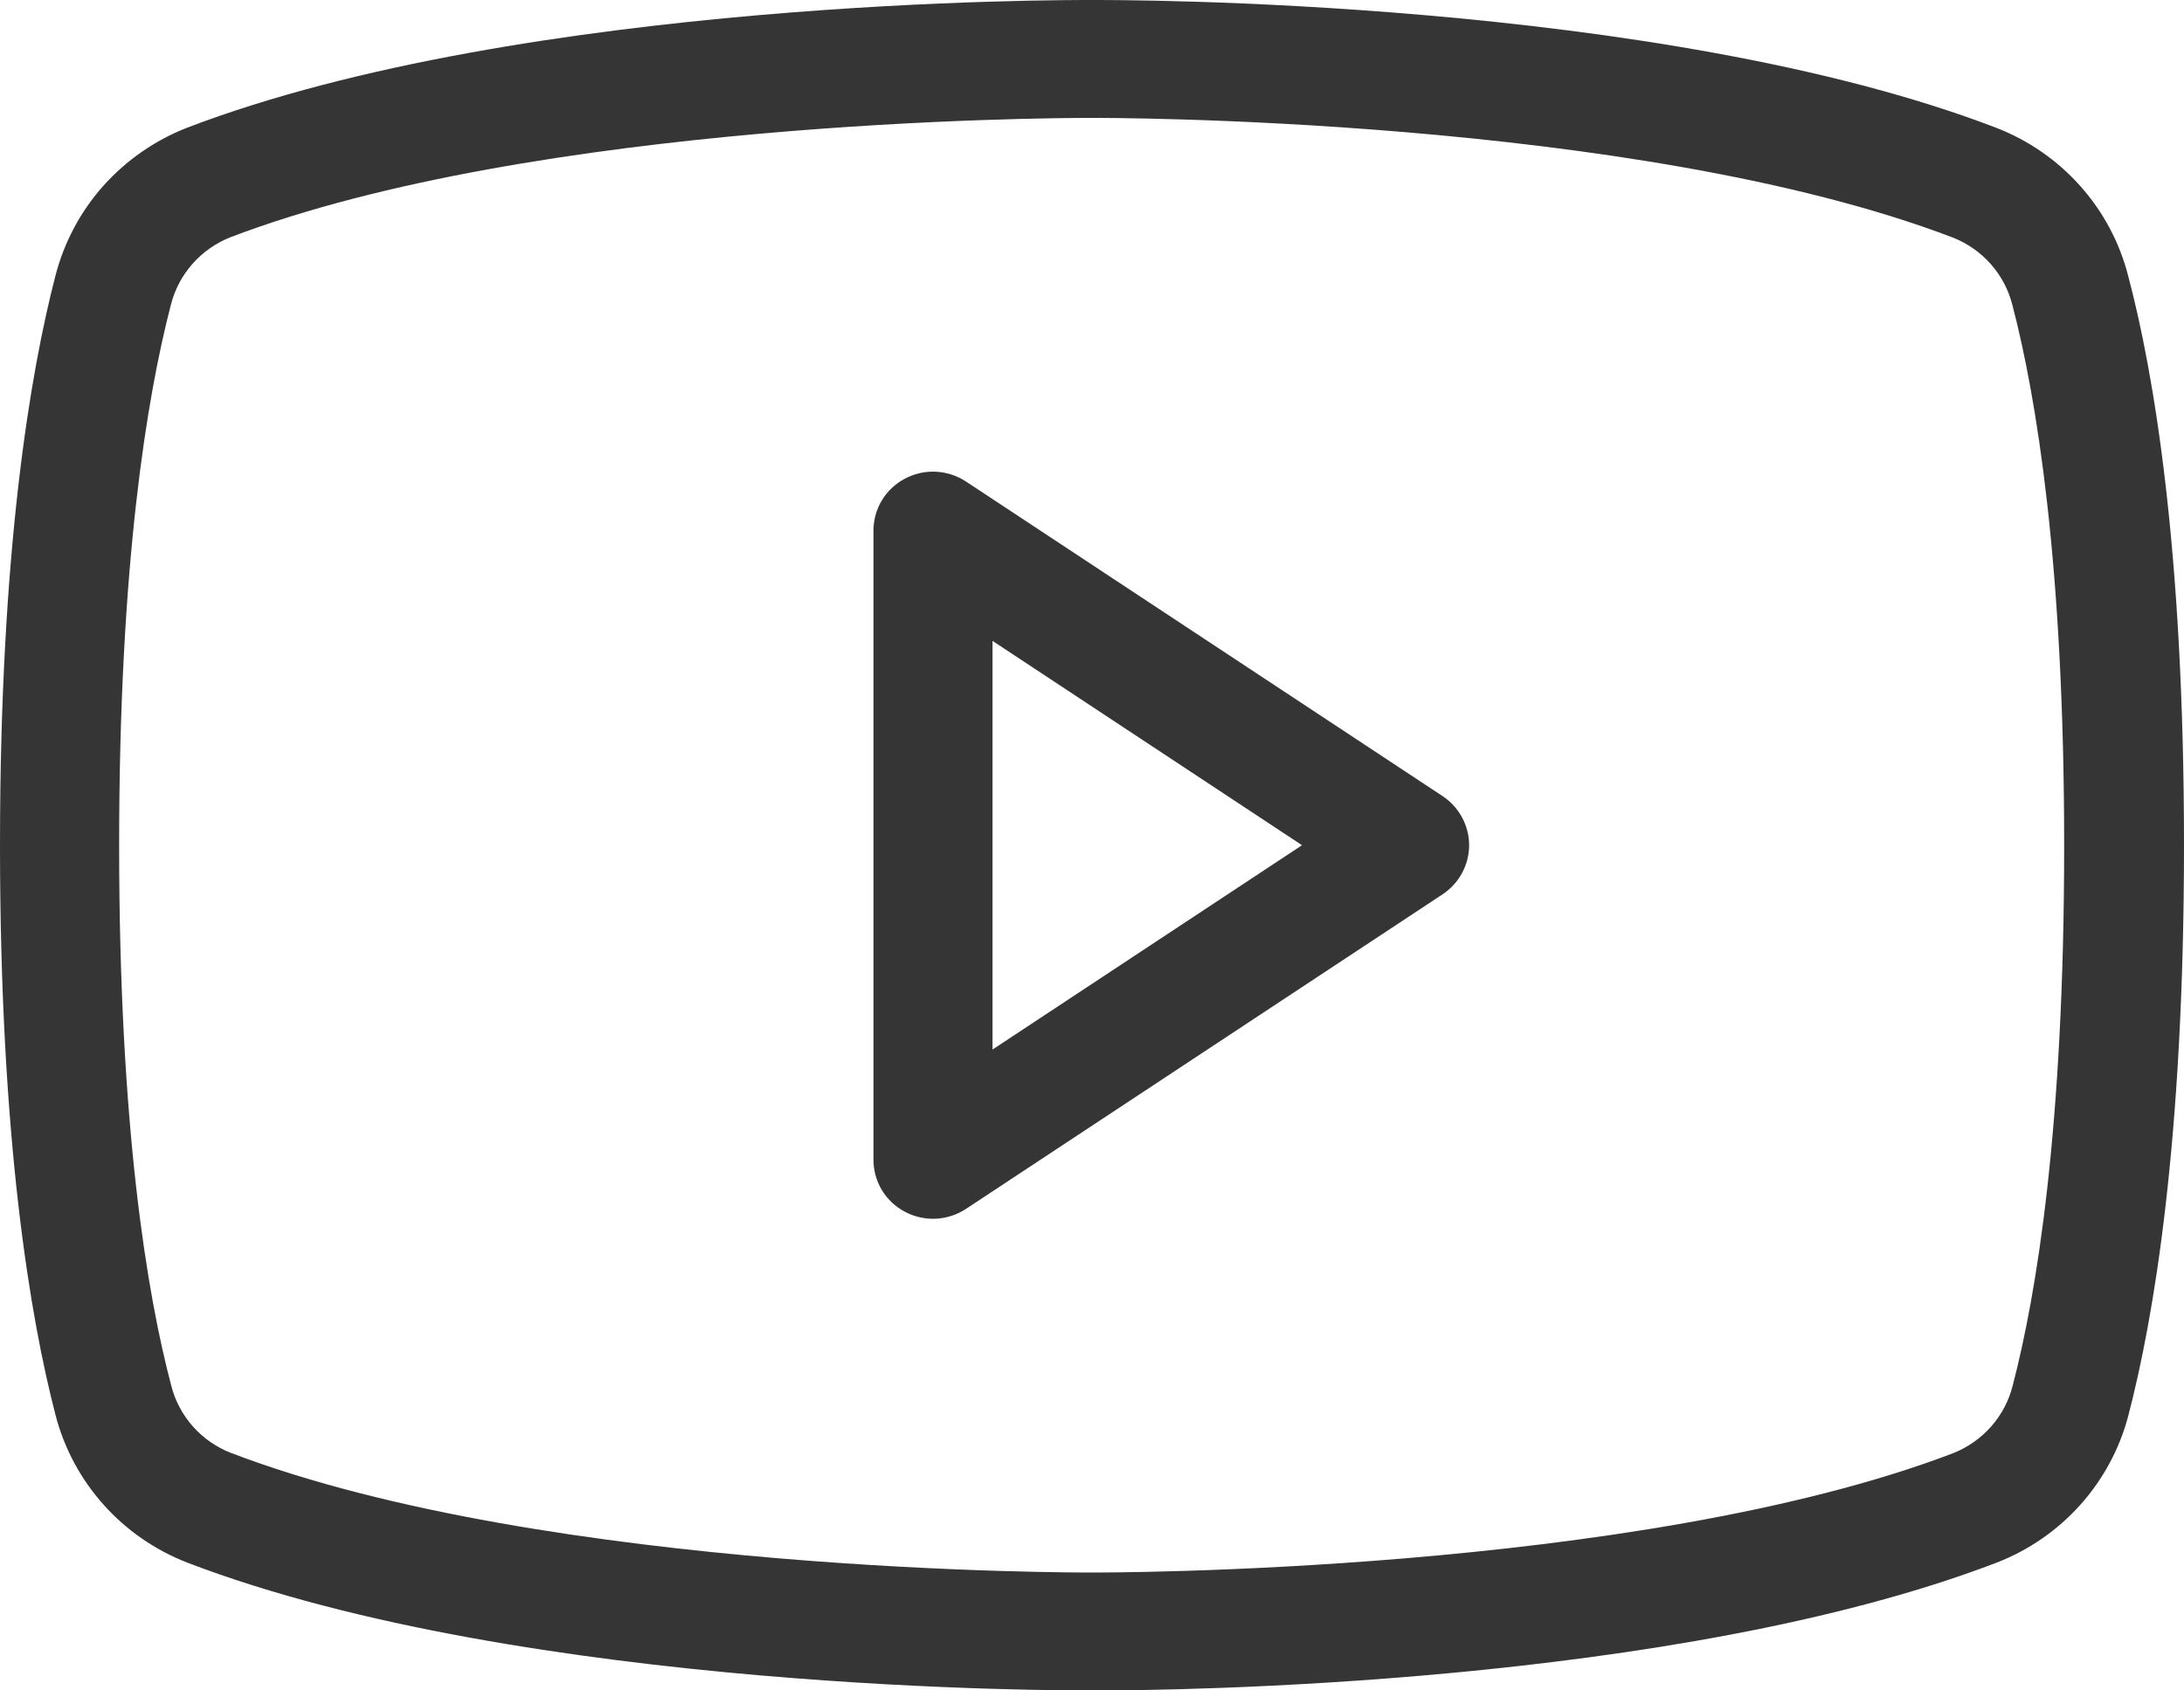 <svg width="31" height="24" viewBox="0 0 31 24" fill="none" xmlns="http://www.w3.org/2000/svg">
<path d="M20.475 11.302L13.712 6.837C13.585 6.753 13.437 6.705 13.284 6.697C13.131 6.69 12.979 6.724 12.844 6.796C12.709 6.867 12.596 6.974 12.517 7.104C12.439 7.234 12.398 7.383 12.398 7.535V16.465C12.398 16.617 12.439 16.766 12.517 16.896C12.596 17.026 12.709 17.133 12.844 17.204C12.979 17.276 13.131 17.31 13.284 17.303C13.437 17.295 13.585 17.247 13.712 17.163L20.475 12.698C20.591 12.621 20.686 12.518 20.752 12.396C20.818 12.274 20.853 12.138 20.853 12C20.853 11.862 20.818 11.726 20.752 11.604C20.686 11.482 20.591 11.379 20.475 11.302ZM14.088 14.901V9.099L18.481 12L14.088 14.901ZM30.205 3.907C30.083 3.436 29.85 3.001 29.524 2.637C29.199 2.273 28.791 1.991 28.334 1.814C23.527 -0.029 15.817 2.78233e-05 15.497 2.78233e-05C15.177 2.78233e-05 7.467 -0.029 2.654 1.814C2.198 1.992 1.792 2.275 1.467 2.638C1.143 3.002 0.911 3.437 0.789 3.907C0.43 5.287 0 7.814 0 12C0 16.186 0.43 18.713 0.789 20.093C0.911 20.564 1.145 20.999 1.47 21.363C1.795 21.727 2.203 22.009 2.66 22.186C7.467 24.029 15.176 24 15.497 24H15.597C16.571 24 23.768 23.939 28.34 22.186C28.797 22.009 29.205 21.727 29.53 21.363C29.855 20.999 30.089 20.564 30.211 20.093C30.57 18.716 31 16.196 31 12C31 7.804 30.572 5.287 30.205 3.907ZM28.568 19.674C28.514 19.889 28.409 20.087 28.262 20.254C28.115 20.42 27.93 20.55 27.723 20.632C23.215 22.352 15.579 22.326 15.497 22.326C15.415 22.326 7.789 22.354 3.276 20.627C3.068 20.546 2.883 20.416 2.736 20.25C2.589 20.083 2.484 19.885 2.43 19.67C2.091 18.388 1.691 16.016 1.691 12C1.691 7.984 2.091 5.612 2.426 4.326C2.48 4.111 2.585 3.913 2.732 3.746C2.879 3.58 3.064 3.45 3.271 3.368C7.616 1.711 14.867 1.674 15.463 1.674H15.497C15.573 1.674 23.205 1.647 27.719 3.373C27.926 3.454 28.111 3.584 28.258 3.75C28.405 3.917 28.51 4.115 28.564 4.33C28.899 5.612 29.299 7.984 29.299 12.004C29.299 16.024 28.904 18.388 28.568 19.674Z" fill="#353535"/>
</svg>
